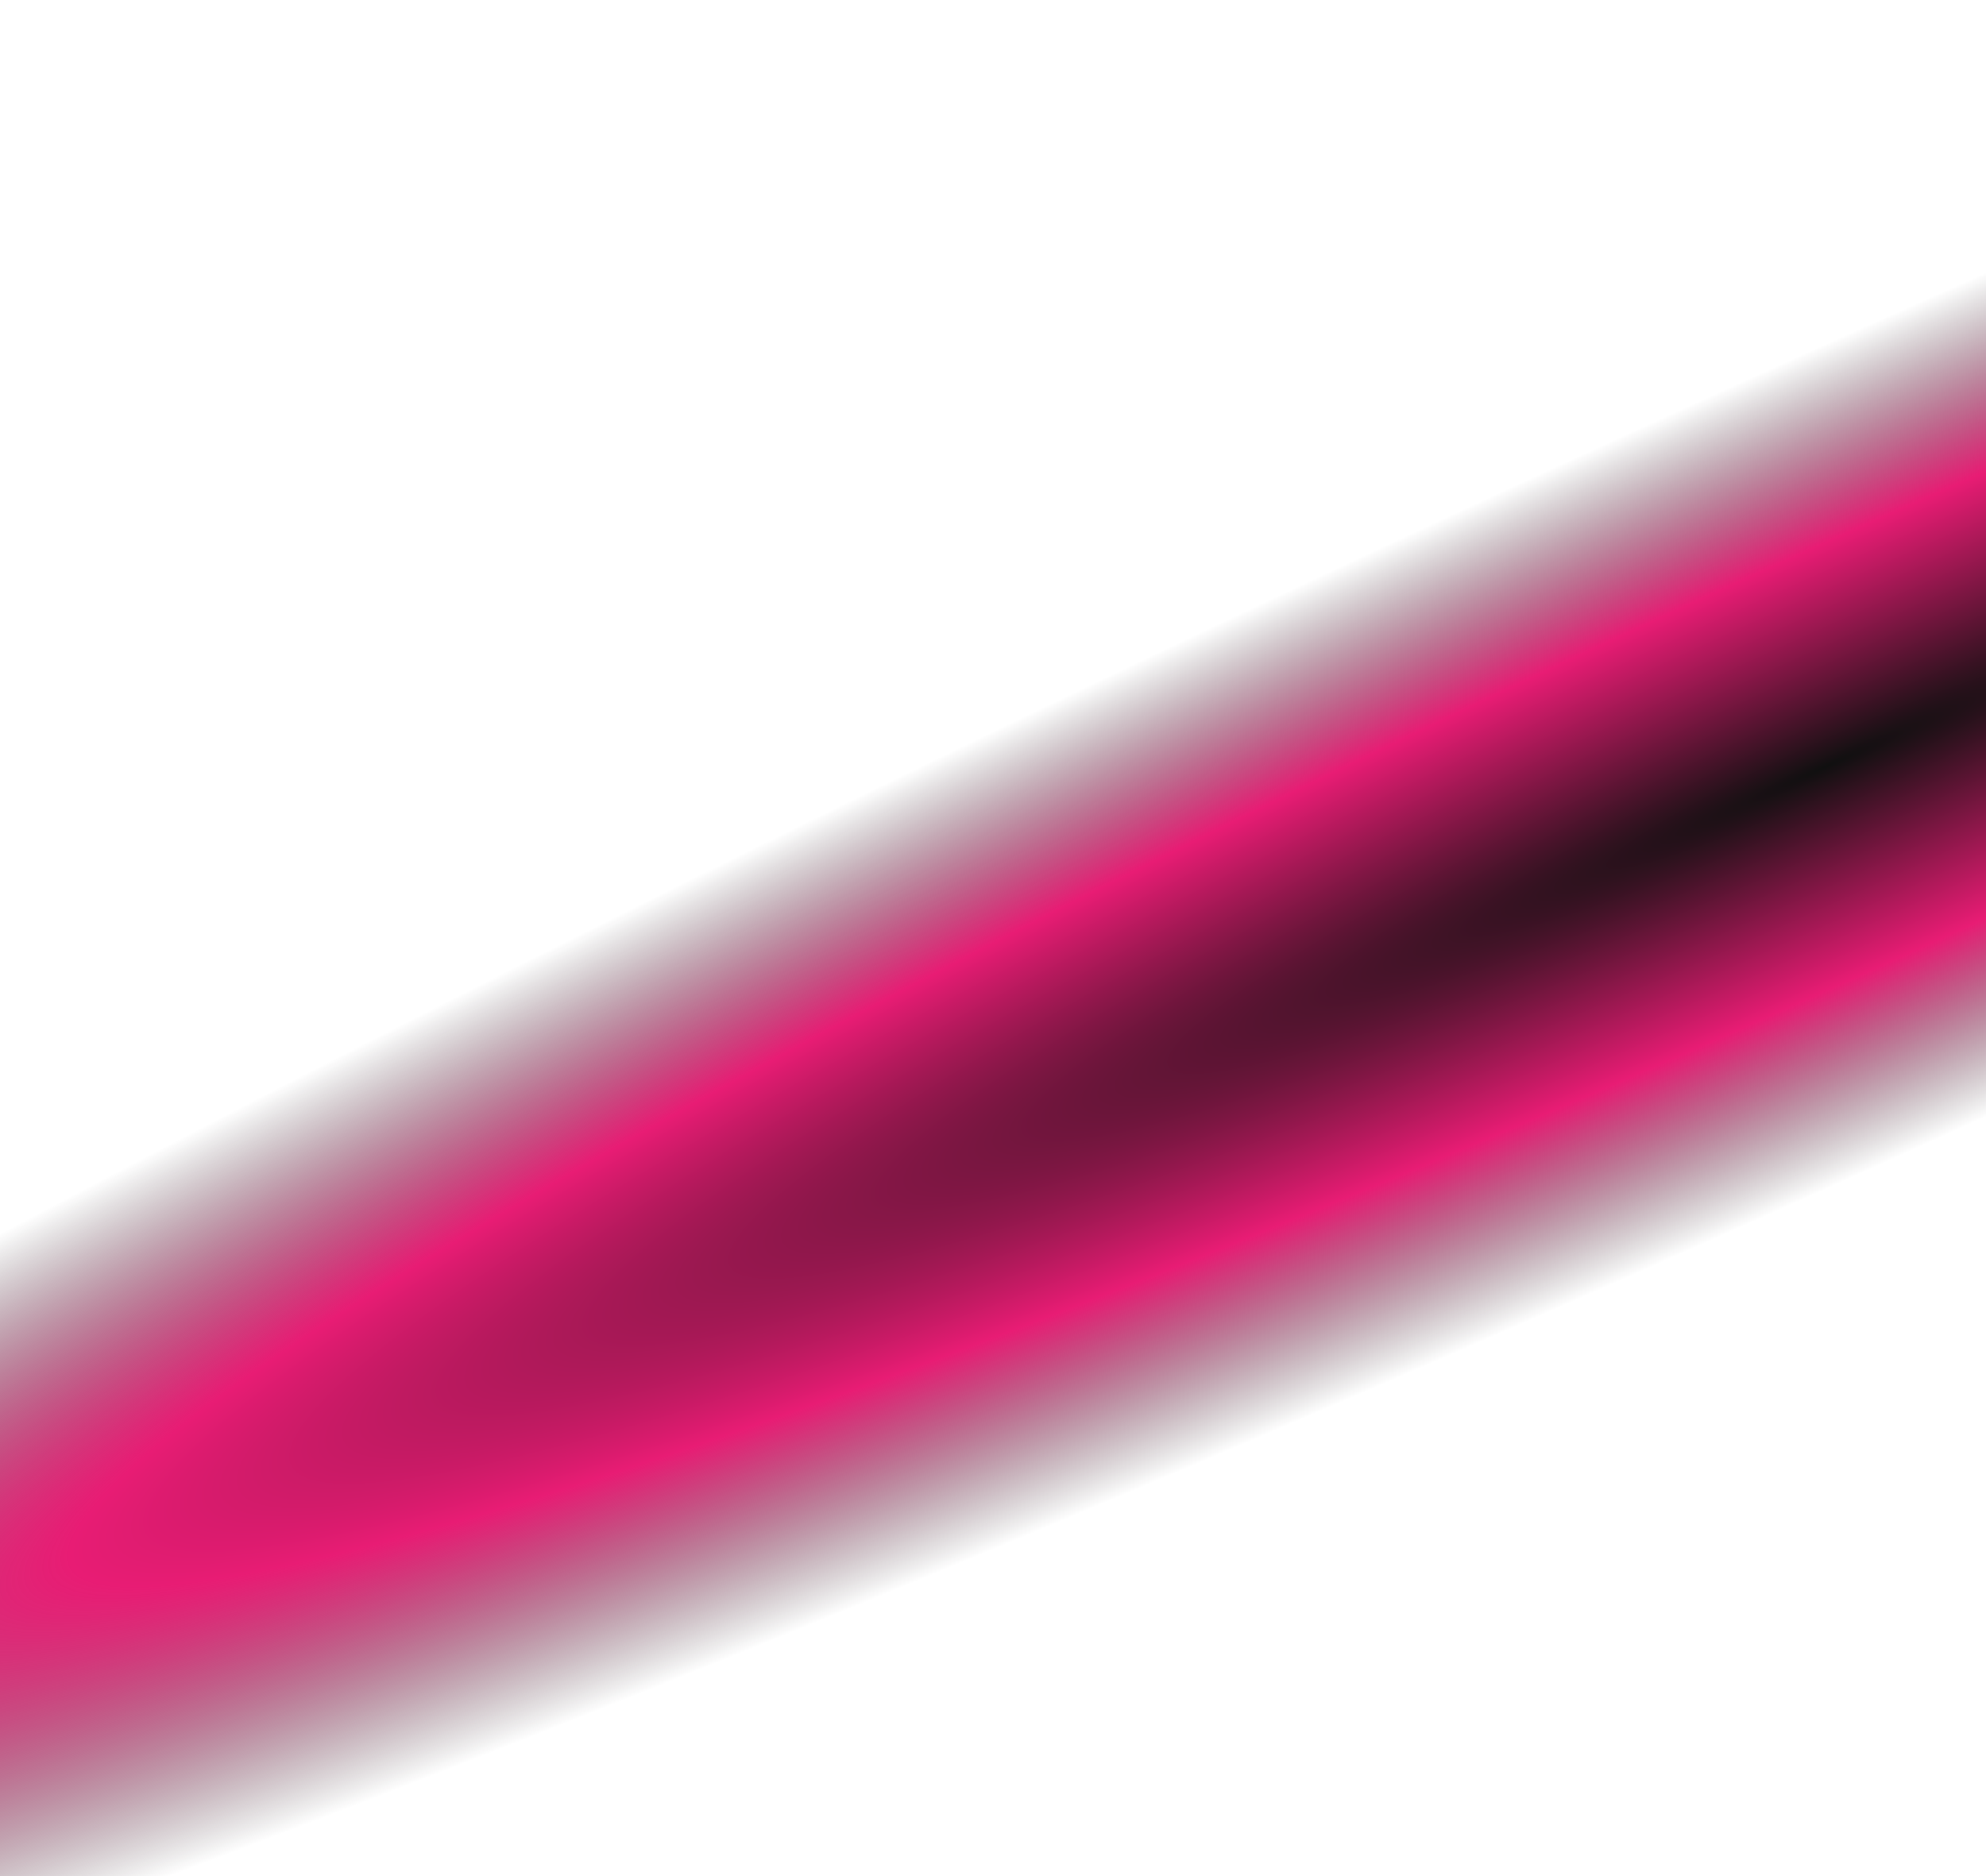 <?xml version="1.0" encoding="UTF-8"?> <svg xmlns="http://www.w3.org/2000/svg" width="1269" height="1199" viewBox="0 0 1269 1199" fill="none"><path d="M0 46.499C0 20.818 20.822 0 46.508 0H1222.49C1248.18 0 1269 20.818 1269 46.499V1199H0V46.499Z" fill="url(#paint0_radial_125_1321)"></path><defs><radialGradient id="paint0_radial_125_1321" cx="0" cy="0" r="1" gradientUnits="userSpaceOnUse" gradientTransform="translate(1154.39 494.878) rotate(155.482) scale(2267.88 245.696)"><stop stop-color="#101010"></stop><stop offset="0.53" stop-color="#E81C74"></stop><stop offset="1" stop-color="#101010" stop-opacity="0"></stop></radialGradient></defs></svg> 